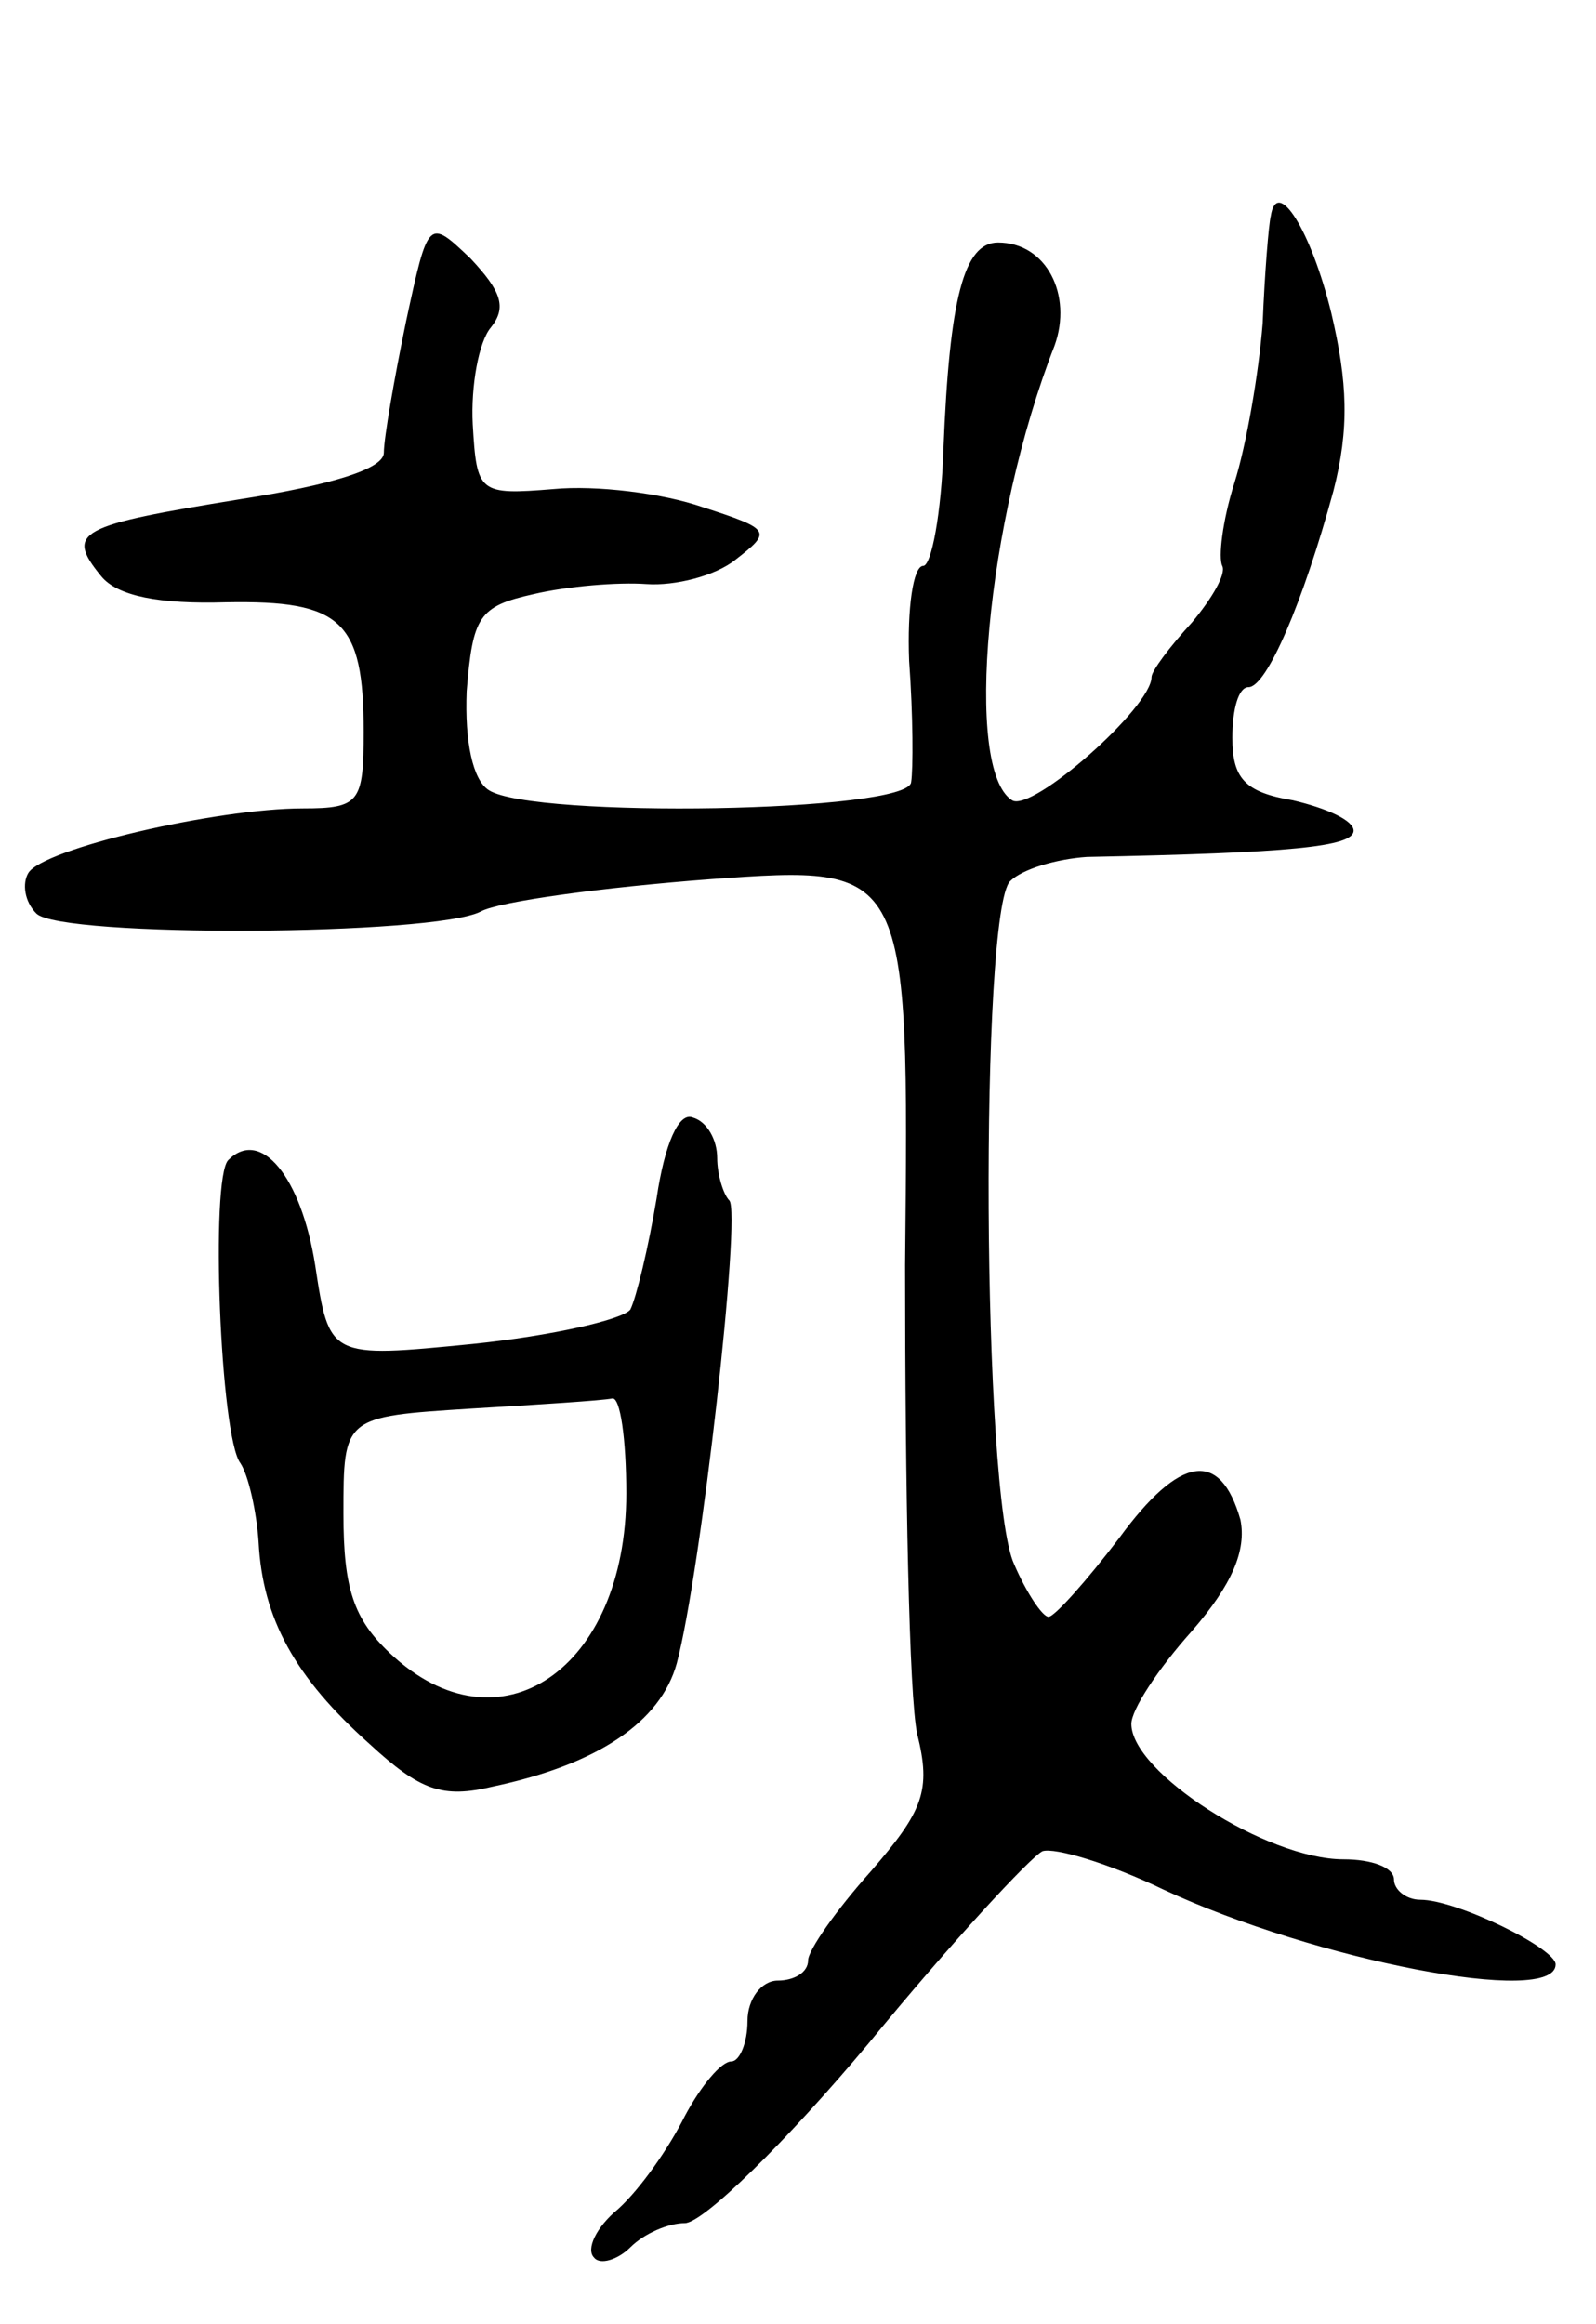 <svg version="1.0" xmlns="http://www.w3.org/2000/svg" width="79" height="115" viewBox="0 0 79 115" ><g transform="translate(0,115) scale(0.1,-0.1)" ><path d="M629 1043 c-1 -4 -3 -28 -4 -53 -2 -25 -8 -60 -14 -79 -6 -19 -8 -37 -6 -41 2 -4 -5 -16 -15 -28 -11 -12 -20 -24 -20 -27 0 -15 -59 -67 -69 -61 -24 15 -13 138 21 225 9 25 -4 51 -28 51 -17 0 -24 -28 -27 -102 -1 -32 -6 -58 -10 -58 -5 0 -8 -21 -7 -47 2 -27 2 -54 1 -60 -1 -15 -187 -18 -209 -4 -8 5 -12 24 -11 49 3 37 6 42 33 48 17 4 42 6 56 5 14 -1 34 4 44 12 18 14 18 15 -16 26 -20 7 -53 11 -74 9 -37 -3 -38 -2 -40 32 -1 19 3 41 9 48 8 10 5 18 -10 34 -21 20 -21 20 -32 -31 -6 -29 -11 -58 -11 -65 0 -8 -26 -16 -71 -23 -80 -13 -87 -16 -69 -38 8 -10 29 -14 62 -13 57 1 68 -9 68 -64 0 -35 -2 -38 -30 -38 -43 0 -129 -20 -136 -32 -3 -5 -2 -14 4 -20 12 -12 197 -11 220 1 9 5 61 12 114 16 98 7 98 7 96 -191 0 -110 2 -214 6 -232 7 -28 3 -38 -23 -68 -17 -19 -31 -39 -31 -44 0 -6 -7 -10 -15 -10 -8 0 -15 -9 -15 -20 0 -11 -4 -20 -8 -20 -5 0 -15 -12 -23 -27 -8 -16 -22 -36 -33 -46 -11 -9 -16 -20 -12 -24 3 -4 12 -1 18 5 7 7 19 12 27 12 9 0 50 40 91 89 41 50 80 92 86 95 6 2 33 -6 60 -19 75 -35 194 -58 194 -37 0 8 -49 32 -67 32 -7 0 -13 5 -13 10 0 6 -11 10 -25 10 -38 0 -105 43 -105 67 0 7 13 27 30 46 20 23 27 40 24 55 -10 35 -30 32 -60 -9 -16 -21 -32 -39 -35 -39 -3 0 -11 12 -17 26 -16 34 -17 323 -2 338 6 6 23 11 38 12 101 2 132 5 132 13 0 5 -13 11 -30 15 -24 4 -30 11 -30 31 0 14 3 25 8 25 9 0 27 42 42 97 8 31 7 54 -1 88 -10 41 -27 68 -30 48z"/><path d="M325 557 c-4 -24 -10 -49 -13 -55 -4 -5 -39 -13 -78 -17 -71 -7 -71 -7 -78 39 -7 44 -27 68 -43 52 -9 -9 -4 -137 6 -150 4 -6 8 -24 9 -39 2 -38 18 -67 55 -100 25 -23 36 -27 61 -21 52 11 83 32 91 61 12 45 32 223 26 229 -3 3 -6 13 -6 21 0 9 -5 18 -12 20 -7 3 -14 -13 -18 -40z m-15 -146 c0 -87 -63 -130 -117 -79 -18 17 -23 32 -23 69 0 48 0 48 63 52 34 2 65 4 70 5 4 1 7 -20 7 -47z"/></g></svg> 
